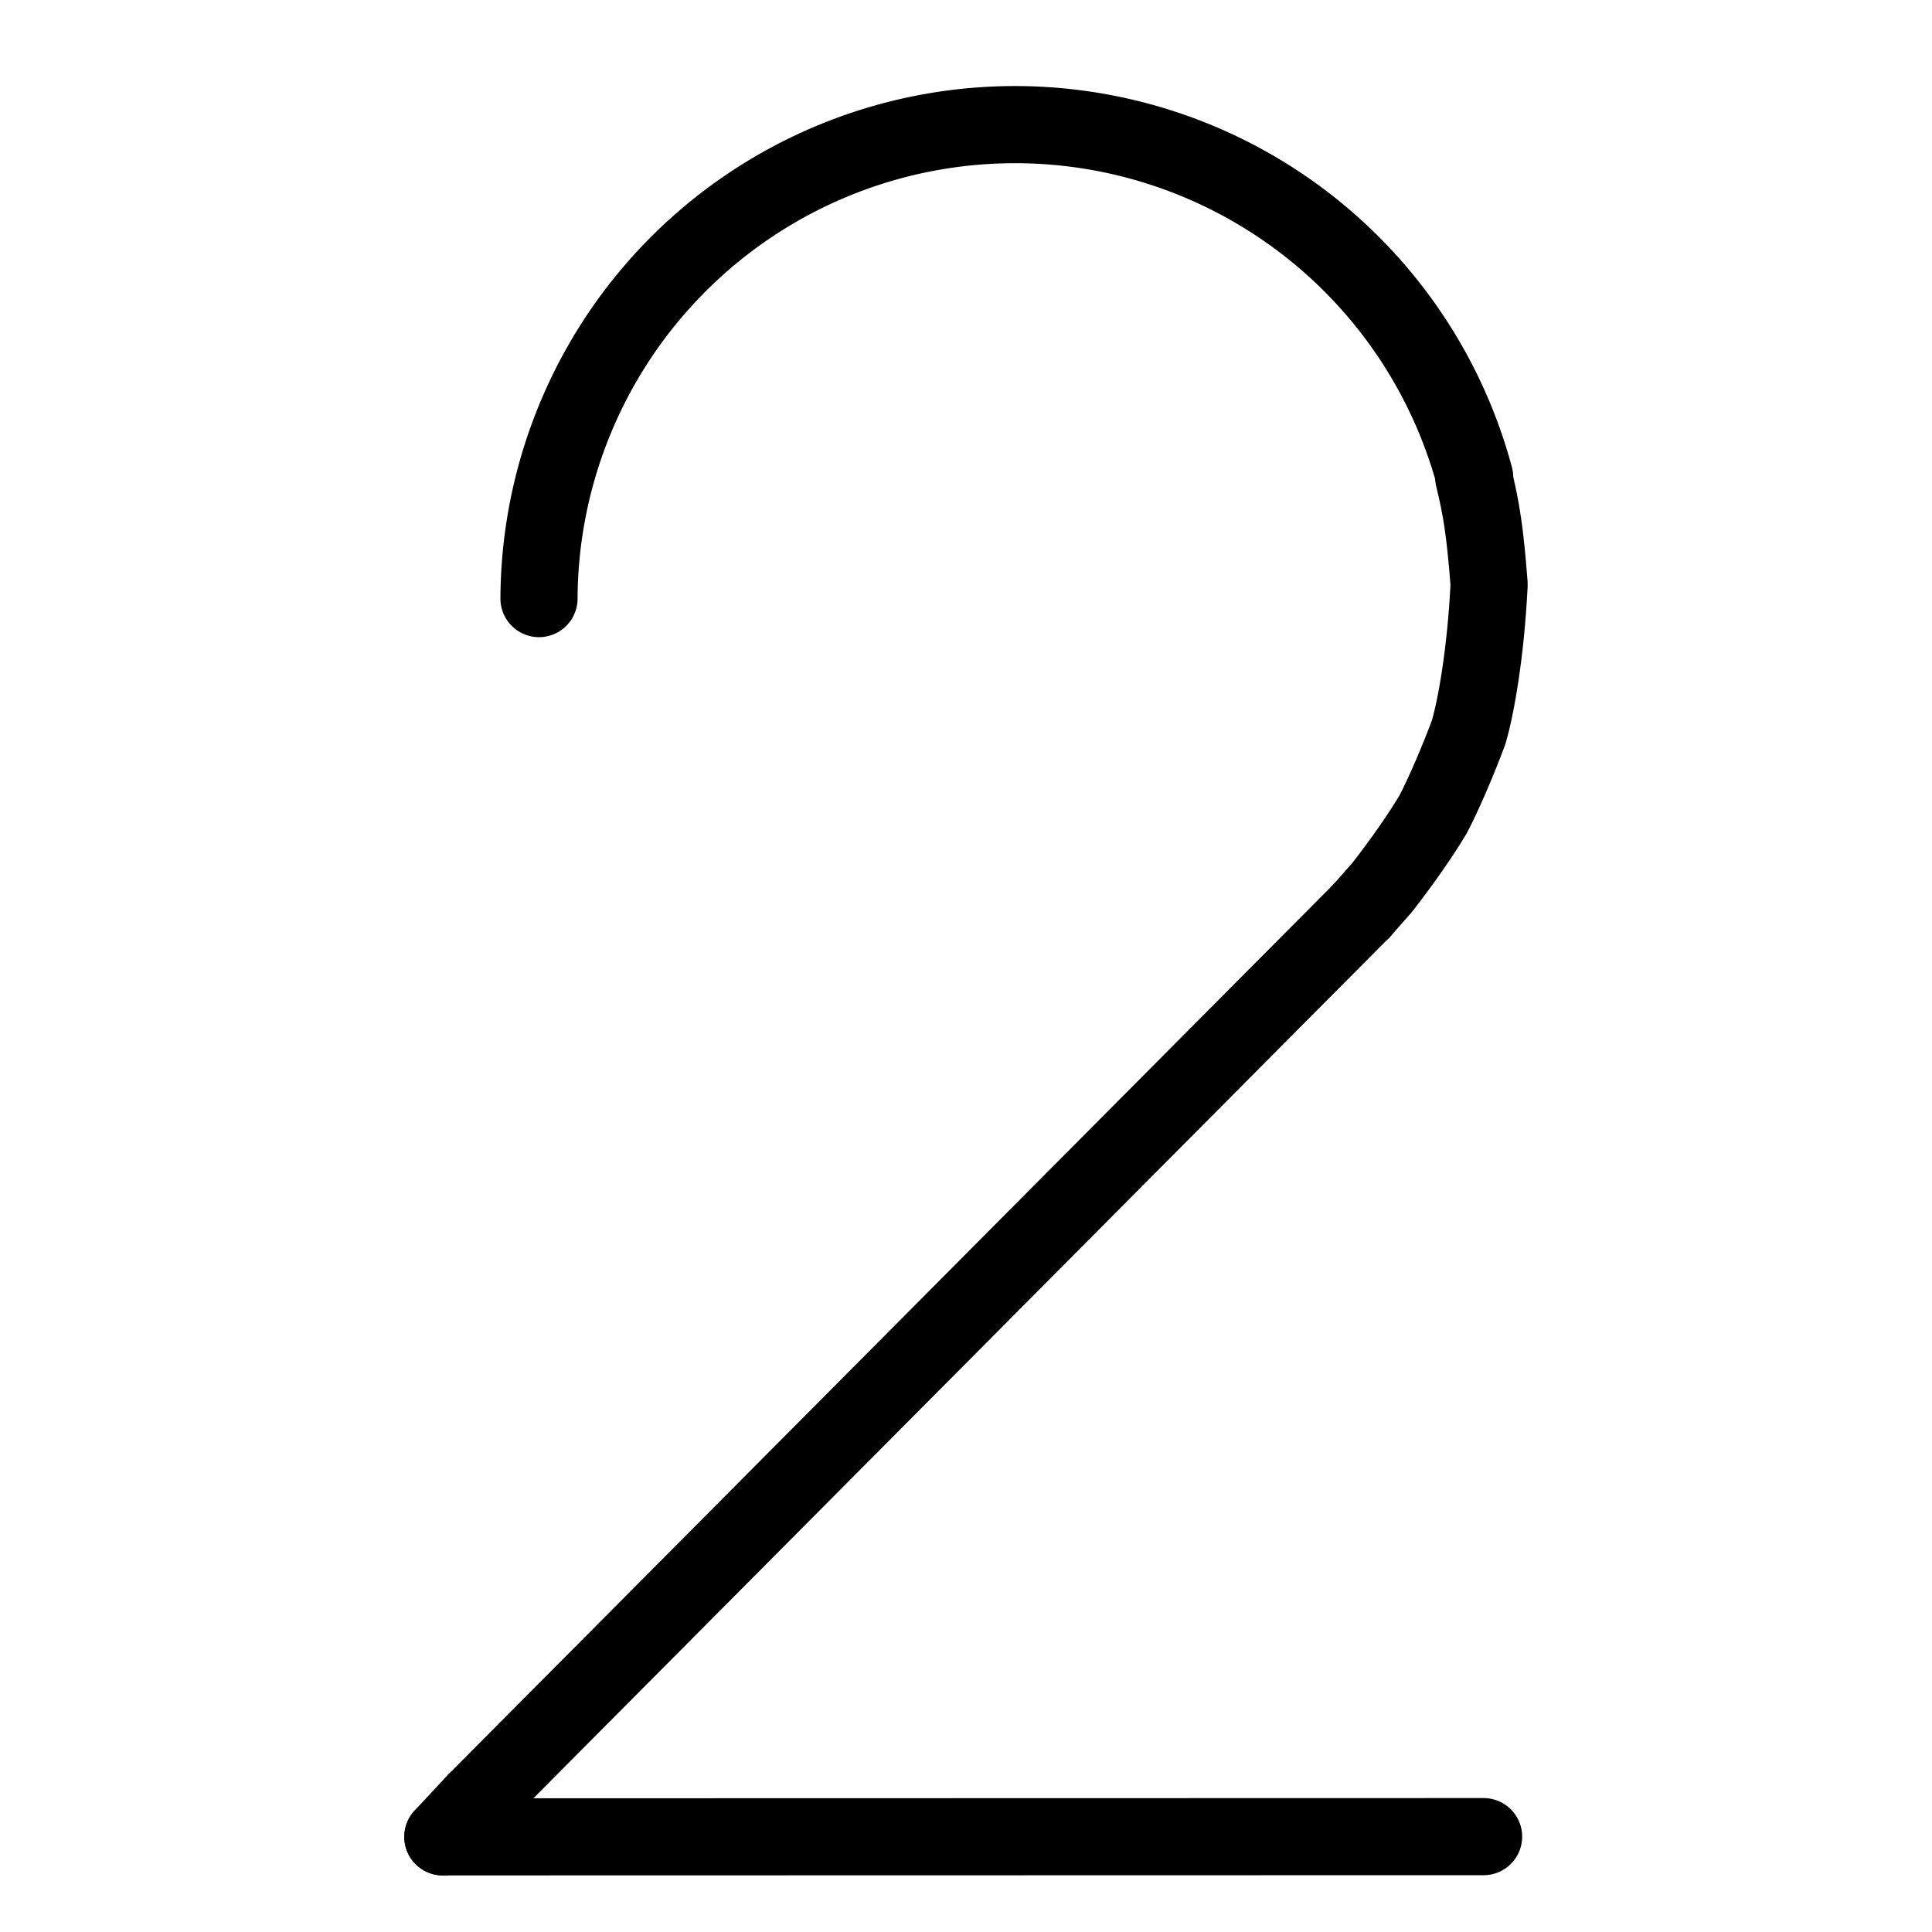 <svg xmlns="http://www.w3.org/2000/svg" width="1024" height="1024" viewBox="-51.5 -51.5 1127.0 1127.0">
  <g fill="none" stroke="black" stroke-width="45" stroke-linecap="round" stroke-linejoin="round">
    <path d="M 808.168,226.996 C 812.624,245.29 814.74,258.0 817.156,289.384 C 815.14,330.56 809.274,361.812 805.236,375.554 C 799.505,391.121 790.692,411.752 784.468,423.56 C 777.486,435.309 766.834,450.652 754.818,466.102 L 742.972,479.561" data-line="nan"  stroke-width="45.0"/>
    <path d="M 226.108,999.316 L 206.83,1020.0" data-line="nan"  stroke-width="45.0"/>
    <path d="M 262.915,297.677 A 277.653,277.653 0 0,1 808.719,226.848" data-line="0.0"  stroke-width="45.0"/>
    <path d="M 206.83,1020.0 L 813.933,1019.869" data-line="2.0"  stroke-width="45.0"/>
    <path d="M 742.972,479.561 L 226.108,999.316" data-line="3.0"  stroke-width="45.0"/>
  </g>
</svg>
